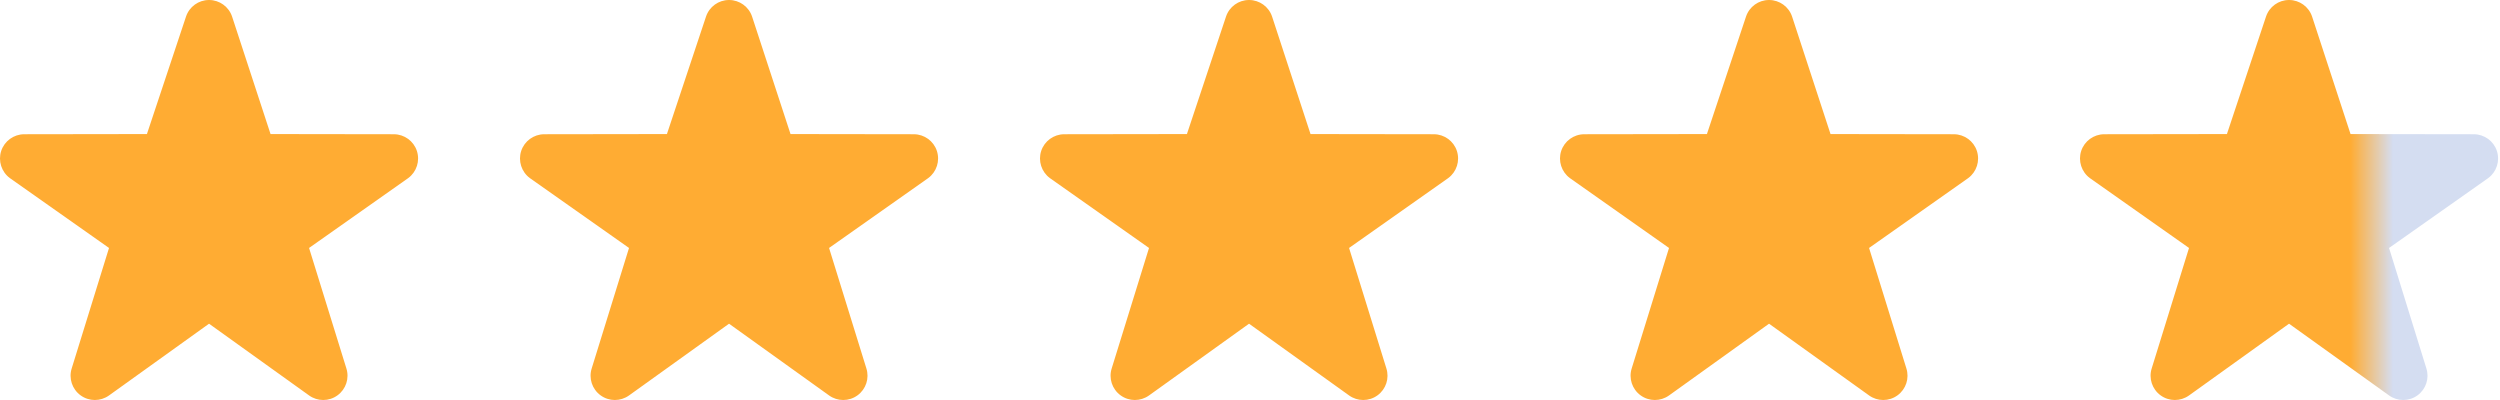 <svg width="125" height="20" viewBox="0 0 125 20" fill="none" xmlns="http://www.w3.org/2000/svg">
<path d="M16.162 20C15.914 20 15.667 19.924 15.454 19.772L10.452 16.185L5.451 19.772C5.025 20.077 4.453 20.077 4.029 19.767C3.606 19.46 3.427 18.915 3.586 18.418L5.451 12.398L0.494 8.905C0.073 8.594 -0.102 8.048 0.059 7.55C0.221 7.053 0.684 6.716 1.206 6.712L7.346 6.703L9.3 0.832C9.465 0.334 9.929 0 10.452 0C10.976 0 11.44 0.335 11.605 0.832L13.527 6.703L19.697 6.712C20.221 6.716 20.684 7.054 20.845 7.55C21.007 8.048 20.831 8.594 20.41 8.905L15.453 12.398L17.318 18.418C17.478 18.915 17.298 19.46 16.875 19.767C16.662 19.923 16.413 20 16.162 20Z" fill="#FFAC33"/>
<path d="M42.162 20C41.914 20 41.667 19.924 41.454 19.772L36.452 16.185L31.451 19.772C31.025 20.077 30.453 20.077 30.029 19.767C29.605 19.46 29.427 18.915 29.586 18.418L31.451 12.398L26.494 8.905C26.073 8.594 25.898 8.048 26.059 7.55C26.221 7.053 26.684 6.716 27.206 6.712L33.346 6.703L35.3 0.832C35.465 0.334 35.929 0 36.452 0C36.976 0 37.44 0.335 37.605 0.832L39.526 6.703L45.697 6.712C46.221 6.716 46.684 7.054 46.845 7.55C47.007 8.048 46.831 8.594 46.41 8.905L41.453 12.398L43.318 18.418C43.478 18.915 43.298 19.46 42.876 19.767C42.662 19.923 42.413 20 42.162 20Z" fill="#FFAC33"/>
<path d="M68.162 20C67.914 20 67.667 19.924 67.454 19.772L62.452 16.185L57.451 19.772C57.025 20.077 56.453 20.077 56.029 19.767C55.605 19.46 55.427 18.915 55.586 18.418L57.451 12.398L52.495 8.905C52.073 8.594 51.898 8.048 52.059 7.55C52.221 7.053 52.684 6.716 53.206 6.712L59.346 6.703L61.3 0.832C61.465 0.334 61.929 0 62.452 0C62.976 0 63.44 0.335 63.605 0.832L65.526 6.703L71.697 6.712C72.222 6.716 72.684 7.054 72.845 7.55C73.007 8.048 72.831 8.594 72.41 8.905L67.453 12.398L69.318 18.418C69.478 18.915 69.298 19.46 68.876 19.767C68.662 19.923 68.413 20 68.162 20Z" fill="#FFAC33"/>
<path d="M94.162 20C93.914 20 93.667 19.924 93.454 19.772L88.452 16.185L83.451 19.772C83.025 20.077 82.453 20.077 82.029 19.767C81.606 19.46 81.427 18.915 81.586 18.418L83.451 12.398L78.495 8.905C78.073 8.594 77.898 8.048 78.059 7.55C78.222 7.053 78.684 6.716 79.207 6.712L85.346 6.703L87.3 0.832C87.465 0.334 87.929 0 88.452 0C88.976 0 89.44 0.335 89.605 0.832L91.526 6.703L97.697 6.712C98.222 6.716 98.684 7.054 98.845 7.55C99.007 8.048 98.831 8.594 98.41 8.905L93.453 12.398L95.318 18.418C95.478 18.915 95.298 19.46 94.876 19.767C94.662 19.923 94.413 20 94.162 20Z" fill="#FFAC33"/>
<path d="M120.162 20C119.914 20 119.667 19.924 119.454 19.772L114.452 16.185L109.451 19.772C109.025 20.077 108.453 20.077 108.029 19.767C107.606 19.46 107.427 18.915 107.586 18.418L109.451 12.398L104.494 8.905C104.073 8.594 103.898 8.048 104.059 7.55C104.221 7.053 104.684 6.716 105.206 6.712L111.346 6.703L113.3 0.832C113.465 0.334 113.929 0 114.452 0C114.976 0 115.44 0.335 115.605 0.832L117.527 6.703L123.697 6.712C124.221 6.716 124.684 7.054 124.845 7.55C125.007 8.048 124.831 8.594 124.41 8.905L119.453 12.398L121.318 18.418C121.478 18.915 121.298 19.46 120.876 19.767C120.662 19.923 120.413 20 120.162 20Z" fill="url(#paint0_linear_1798_2172)"/>
<defs>
<linearGradient id="paint0_linear_1798_2172" x1="104.5" y1="8" x2="125" y2="8" gradientUnits="userSpaceOnUse">
<stop stop-color="#FFAC33"/>
<stop offset="0.635" stop-color="#FFAC33"/>
<stop offset="0.739" stop-color="#D4DDF1"/>
<stop offset="0.739" stop-color="#D4DDF1"/>
<stop offset="1" stop-color="#D4DDF1"/>
</linearGradient>
</defs>
</svg>
